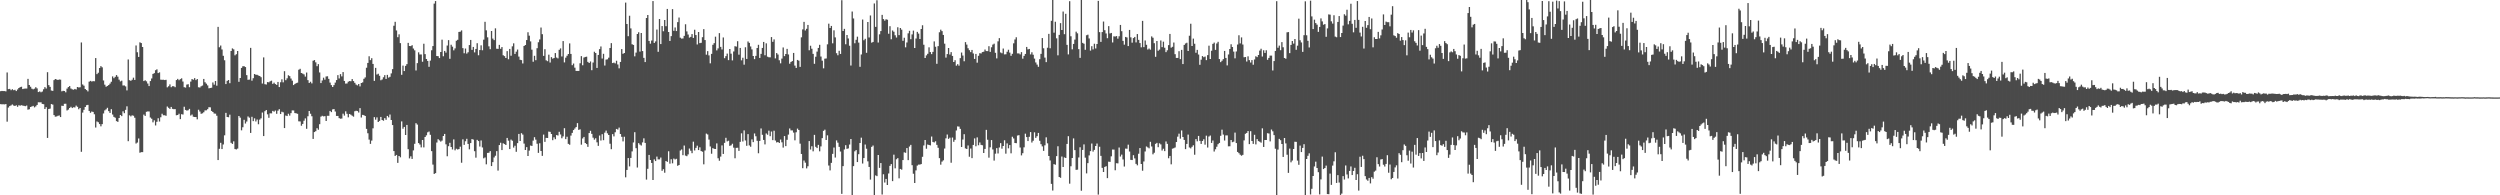 <?xml version="1.0" encoding="UTF-8"?>
<svg xmlns="http://www.w3.org/2000/svg" width="1920" height="150">
  <path d="M0 70.019h1v9.959H0zM1 69.857h1v10.275H1zM2 69.918h1v10.153H2zM3 69.943h1v10.226H3zM4 70.200h1v9.703H4zM5 55.654h1v37.796H5zM6 68.437h1v14.139H6zM7 68.226h1v13.256H7zM8 69.296h1v11.647H8zM9 68.489h1v11.765H9zM10 69.272h1v11.788H10zM11 68.966h1v12.430H11zM12 69.940h1v10.901H12zM13 68.717h1v13.293H13zM14 67.560h1v13.307H14zM15 66.935h1v14.241H15zM16 66.617h1v14.182H16zM17 68.420h1v12.661H17zM18 68.113h1v13.192H18zM19 67.991h1v13.562H19zM20 68.007h1v13.025H20zM21 60.594h1v23.636H21zM22 65.261h1v18.650H22zM23 66.630h1v15.525H23zM24 68.080h1v13.691H24zM25 68.603h1v12.719H25zM26 68.088h1v14.390H26zM27 66.986h1v14.728H27zM28 67.889h1v12.681H28zM29 70.698h1v7.849H29zM30 70.213h1v8.399H30zM31 70.864h1v7.734H31zM32 70.310h1v9.486H32zM33 68.537h1v11.495H33zM34 66.898h1v16.822H34zM35 67.971h1v14.349H35zM36 55.470h1v50.455H36zM37 65.394h1v18.293H37zM38 66.702h1v16.709H38zM39 69.529h1v10.418H39zM40 69.774h1v10.576H40zM41 61.549h1v26.814H41zM42 60.671h1v28.939H42zM43 61.042h1v28.398H43zM44 61.460h1v27.486H44zM45 61.021h1v27.675H45zM46 61.181h1v28.720H46zM47 70.119h1v11.097H47zM48 69.719h1v11.647H48zM49 69.864h1v9.832H49zM50 70.888h1v8.792H50zM51 68.046h1v16.790H51zM52 66.875h1v17.310H52zM53 66.100h1v16.841H53zM54 67.976h1v14.035H54zM55 68.614h1v14.383H55zM56 68.891h1v13.513H56zM57 68.279h1v14.252H57zM58 68.722h1v12.401H58zM59 66.830h1v15.207H59zM60 67.168h1v16.746H60zM61 66.998h1v15.955H61zM62 32.597h1v83.995H62zM63 64.863h1v21.614H63zM64 65.811h1v18.528H64zM65 68.348h1v13.819H65zM66 69.195h1v11.603H66zM67 70.177h1v10.340H67zM68 62.716h1v22.467H68zM69 62.129h1v24.506H69zM70 62.609h1v23.069H70zM71 62.285h1v23.687H71zM72 62.427h1v25.326H72zM73 44.593h1v53.373H73zM74 56.916h1v36.387H74zM75 55.841h1v38.035H75zM76 52.247h1v43.031H76zM77 50.807h1v46.193H77zM78 51.688h1v43.630H78zM79 61.792h1v25.346H79zM80 65.025h1v19.778H80zM81 66.615h1v17.345H81zM82 66.000h1v16.805H82zM83 65.319h1v20.006H83zM84 64.224h1v22.499H84zM85 62.747h1v21.124H85zM86 58.694h1v29.249H86zM87 60.052h1v29.715H87zM88 58.987h1v31.408H88zM89 57.644h1v35.375H89zM90 58.902h1v34.670H90zM91 61.171h1v29.444H91zM92 62.513h1v25.782H92zM93 61.959h1v27.220H93zM94 65.616h1v19.912H94zM95 65.629h1v21.310H95zM96 66.341h1v18.049H96zM97 69.440h1v12.208H97zM98 45.667h1v62.781H98zM99 61.617h1v26.938H99zM100 62.055h1v27.325H100zM101 61.238h1v27.359H101zM102 59.647h1v29.261H102zM103 61.376h1v29.064H103zM104 34.929h1v75.288H104zM105 40.144h1v69.345H105zM106 43.714h1v62.618H106zM107 32.491h1v84.796H107zM108 33.087h1v83.776H108zM109 36.109h1v80.742H109zM110 62.254h1v25.752H110zM111 61.666h1v27.349H111zM112 62.479h1v23.402H112zM113 64.137h1v21.392H113zM114 66.075h1v19.533H114zM115 62.245h1v28.012H115zM116 60.247h1v30.952H116zM117 56.770h1v37.207H117zM118 56.175h1v36.256H118zM119 53.889h1v42.481H119zM120 53.242h1v40.299H120zM121 56.109h1v34.702H121zM122 55.529h1v37.804H122zM123 61.201h1v28.853H123zM124 61.265h1v26.107H124zM125 61.236h1v27.269H125zM126 61.491h1v27.033H126zM127 61.309h1v27.627H127zM128 67.059h1v14.745H128zM129 66.236h1v16.557H129zM130 64.809h1v18.847H130zM131 66.973h1v15.170H131zM132 66.213h1v17.411H132zM133 66.237h1v17.630H133zM134 66.988h1v16.836H134zM135 61.502h1v26.999H135zM136 60.551h1v27.755H136zM137 61.571h1v25.774H137zM138 60.782h1v30.732H138zM139 60.135h1v27.574H139zM140 62.598h1v25.355H140zM141 66.962h1v15.026H141zM142 67.293h1v17.141H142zM143 64.956h1v19.969H143zM144 64.672h1v20.010H144zM145 66.966h1v16.629H145zM146 62.662h1v26.055H146zM147 60.727h1v27.214H147zM148 61.234h1v28.394H148zM149 60.001h1v29.856H149zM150 61.518h1v28.409H150zM151 60.694h1v30.977H151zM152 67.013h1v17.255H152zM153 67.226h1v18.452H153zM154 66.248h1v21.162H154zM155 65.669h1v21.381H155zM156 60.645h1v25.594H156zM157 63.155h1v21.645H157zM158 64.263h1v20.453H158zM159 65.588h1v18.273H159zM160 67.861h1v14.488H160zM161 67.588h1v14.830H161zM162 67.381h1v17.819H162zM163 63.331h1v22.700H163zM164 65.003h1v22.184H164zM165 62.215h1v25.057H165zM166 65.770h1v23.124H166zM167 20.616h1v102.307H167zM168 36.294h1v78.000H168zM169 34.955h1v74.722H169zM170 37.991h1v76.467H170zM171 42.849h1v68.109H171zM172 46.301h1v57.613H172zM173 64.556h1v22.145H173zM174 62.102h1v27.759H174zM175 61.436h1v28.600H175zM176 63.909h1v24.181H176zM177 39.183h1v70.512H177zM178 37.193h1v73.347H178zM179 37.878h1v70.676H179zM180 42.519h1v71.943H180zM181 41.648h1v73.166H181zM182 39.188h1v74.961H182zM183 62.818h1v26.261H183zM184 59.889h1v30.491H184zM185 52.192h1v47.904H185zM186 50.907h1v46.841H186zM187 50.828h1v41.182H187zM188 51.487h1v43.374H188zM189 57.687h1v35.674H189zM190 61.277h1v28.189H190zM191 61.122h1v29.240H191zM192 36.776h1v65.327H192zM193 61.939h1v27.747H193zM194 60.037h1v33.016H194zM195 56.824h1v34.032H195zM196 57.378h1v35.884H196zM197 57.439h1v34.366H197zM198 57.984h1v37.475H198zM199 58.374h1v33.502H199zM200 59.302h1v31.582H200zM201 64.161h1v22.249H201zM202 44.059h1v60.427H202zM203 64.688h1v20.691H203zM204 64.948h1v19.518H204zM205 63.035h1v24.778H205zM206 63.215h1v27.277H206zM207 62.431h1v24.627H207zM208 61.951h1v25.162H208zM209 64.400h1v20.759H209zM210 63.499h1v22.254H210zM211 64.547h1v20.345H211zM212 65.195h1v22.212H212zM213 62.946h1v22.050H213zM214 66.856h1v17.029H214zM215 63.169h1v24.409H215zM216 60.932h1v24.870H216zM217 63.243h1v23.013H217zM218 54.703h1v43.665H218zM219 61.582h1v27.154H219zM220 60.181h1v28.969H220zM221 57.788h1v29.566H221zM222 58.479h1v30.284H222zM223 60.306h1v26.579H223zM224 61.944h1v22.841H224zM225 65.321h1v19.509H225zM226 64.448h1v22.398H226zM227 63.821h1v23.215H227zM228 63.499h1v23.902H228zM229 53.577h1v39.601H229zM230 52.850h1v40.458H230zM231 56.077h1v40.472H231zM232 56.503h1v38.659H232zM233 57.154h1v35.589H233zM234 58.835h1v32.075H234zM235 55.699h1v43.209H235zM236 61.556h1v27.749H236zM237 63.711h1v21.559H237zM238 62.757h1v24.606H238zM239 64.065h1v25.243H239zM240 46.626h1v60.083H240zM241 46.128h1v55.322H241zM242 47.888h1v52.873H242zM243 50.829h1v47.640H243zM244 49.262h1v50.389H244zM245 55.628h1v39.736H245zM246 63.783h1v25.795H246zM247 61.808h1v27.148H247zM248 59.672h1v29.721H248zM249 61.164h1v28.002H249zM250 58.703h1v34.218H250zM251 58.577h1v30.348H251zM252 60.572h1v28.348H252zM253 63.414h1v21.804H253zM254 65.368h1v20.769H254zM255 66.809h1v17.210H255zM256 65.381h1v18.390H256zM257 63.446h1v22.217H257zM258 61.485h1v27.532H258zM259 57.699h1v31.332H259zM260 60.266h1v30.471H260zM261 56.919h1v34.273H261zM262 58.657h1v32.391H262zM263 55.335h1v31.962H263zM264 62.173h1v26.590H264zM265 64.226h1v21.285H265zM266 64.098h1v23.311H266zM267 62.746h1v27.356H267zM268 62.242h1v25.307H268zM269 62.388h1v25.753H269zM270 60.739h1v28.128H270zM271 62.234h1v27.366H271zM272 63.567h1v21.908H272zM273 64.994h1v20.061H273zM274 65.586h1v19.734H274zM275 64.493h1v21.925H275zM276 66.379h1v16.671H276zM277 63.756h1v26.489H277zM278 63.288h1v24.933H278zM279 60.530h1v27.957H279zM280 59.456h1v29.634H280zM281 52.023h1v46.967H281zM282 48.313h1v54.029H282zM283 43.235h1v63.953H283zM284 46.166h1v64.319H284zM285 44.707h1v63.252H285zM286 49.104h1v49.459H286zM287 62.087h1v27.887H287zM288 52.118h1v39.765H288zM289 57.233h1v32.931H289zM290 56.648h1v37.027H290zM291 58.197h1v34.650H291zM292 61.651h1v28.171H292zM293 61.025h1v31.152H293zM294 59.325h1v33.380H294zM295 57.710h1v33.029H295zM296 60.637h1v31.364H296zM297 57.478h1v31.537H297zM298 59.578h1v30.571H298zM299 58.958h1v28.981H299zM300 56.362h1v35.774H300zM301 53.108h1v42.943H301zM302 19.784h1v96.241H302zM303 16.743h1v102.991H303zM304 23.373h1v95.613H304zM305 28.577h1v96.515H305zM306 26.349h1v93.437H306zM307 33.118h1v87.724H307zM308 57.450h1v35.797H308zM309 50.388h1v48.476H309zM310 54.602h1v42.882H310zM311 50.576h1v53.093H311zM312 49.273h1v46.663H312zM313 32.908h1v81.697H313zM314 35.306h1v86.348H314zM315 35.405h1v84.642H315zM316 34.696h1v87.390H316zM317 37.292h1v78.233H317zM318 38.643h1v71.806H318zM319 54.106h1v40.500H319zM320 48.489h1v47.191H320zM321 40.167h1v69.728H321zM322 41.847h1v69.159H322zM323 41.852h1v71.362H323zM324 47.408h1v60.111H324zM325 33.592h1v79.598H325zM326 41.553h1v63.657H326zM327 45.335h1v58.591H327zM328 46.775h1v54.876H328zM329 51.288h1v49.750H329zM330 46.541h1v56.978H330zM331 38.618h1v77.475H331zM332 35.397h1v91.024H332zM333 2.757h1v130.814H333zM334 0.823h1v132.151H334zM335 43.019h1v66.452H335zM336 43.169h1v63.734H336zM337 44.591h1v63.235H337zM338 39.954h1v68.775H338zM339 30.444h1v77.526H339zM340 43.201h1v61.268H340zM341 39.094h1v63.781H341zM342 40.410h1v70.428H342zM343 34.996h1v85.003H343zM344 30.841h1v81.443H344zM345 45.162h1v64.486H345zM346 34.332h1v78.568H346zM347 35.829h1v78.965H347zM348 38.648h1v68.418H348zM349 37.157h1v78.321H349zM350 31.274h1v82.929H350zM351 30.554h1v84.262H351zM352 24.524h1v89.934H352zM353 24.322h1v88.341H353zM354 23.327h1v101.636H354zM355 36.950h1v70.043H355zM356 40.904h1v70.373H356zM357 37.259h1v71.210H357zM358 41.157h1v65.441H358zM359 40.153h1v70.369H359zM360 34.596h1v80.095H360zM361 30.686h1v79.187H361zM362 38.316h1v68.478H362zM363 36.052h1v71.173H363zM364 40.248h1v75.898H364zM365 37.597h1v83.503H365zM366 33.201h1v74.199H366zM367 42.434h1v65.917H367zM368 38.455h1v74.103H368zM369 34.804h1v73.055H369zM370 38.623h1v74.628H370zM371 30.465h1v91.111H371zM372 16.721h1v104.218H372zM373 23.287h1v102.936H373zM374 28.656h1v88.783H374zM375 35.564h1v81.712H375zM376 37.767h1v78.299H376zM377 23.804h1v103.731H377zM378 29.632h1v94.893H378zM379 30.814h1v90.129H379zM380 21.778h1v97.825H380zM381 37.435h1v78.640H381zM382 37.529h1v93.496H382zM383 34.435h1v76.957H383zM384 37.463h1v72.151H384zM385 36.133h1v79.118H385zM386 42.425h1v67.661H386zM387 43.125h1v67.543H387zM388 44.569h1v66.784H388zM389 39.291h1v66.620H389zM390 45.508h1v62.525H390zM391 37.597h1v76.886H391zM392 42.804h1v64.386H392zM393 35.561h1v72.544H393zM394 33.290h1v80.077H394zM395 41.439h1v70.460H395zM396 39.703h1v76.856H396zM397 38.015h1v71.931H397zM398 43.475h1v59.375H398zM399 45.932h1v62.360H399zM400 46.187h1v56.107H400zM401 48.729h1v54.646H401zM402 35.318h1v74.947H402zM403 34.551h1v80.627H403zM404 30.775h1v82.247H404zM405 24.764h1v95.045H405zM406 27.409h1v88.255H406zM407 31.799h1v79.945H407zM408 38.127h1v73.957H408zM409 47.434h1v60.572H409zM410 42.841h1v62.542H410zM411 46.244h1v61.002H411zM412 37.004h1v73.382H412zM413 32.438h1v84.975H413zM414 30.323h1v79.703H414zM415 21.127h1v94.818H415zM416 26.278h1v93.428H416zM417 42.881h1v60.473H417zM418 37.767h1v71.179H418zM419 46.352h1v59.541H419zM420 47.026h1v58.975H420zM421 41.972h1v59.110H421zM422 48.014h1v53.278H422zM423 43.864h1v59.058H423zM424 45.040h1v62.612H424zM425 44.566h1v60.889H425zM426 40.748h1v66.132H426zM427 44.172h1v59.570H427zM428 44.826h1v59.281H428zM429 38.241h1v62.998H429zM430 37.192h1v66.097H430zM431 43.377h1v62.791H431zM432 31.553h1v73.208H432zM433 47.939h1v50.538H433zM434 44.290h1v62.540H434zM435 42.782h1v62.254H435zM436 41.491h1v68.995H436zM437 33.344h1v77.788H437zM438 41.425h1v62.697H438zM439 50.063h1v51.957H439zM440 48.801h1v51.095H440zM441 51.974h1v46.747H441zM442 54.453h1v43.153H442zM443 54.467h1v40.113H443zM444 54.488h1v45.274H444zM445 48.578h1v50.745H445zM446 43.111h1v67.987H446zM447 50.107h1v56.220H447zM448 44.183h1v61.001H448zM449 43.736h1v66.069H449zM450 43.540h1v67.080H450zM451 47.521h1v65.277H451zM452 48.405h1v53.806H452zM453 47.214h1v53.242H453zM454 53.915h1v48.878H454zM455 48.024h1v57.725H455zM456 39.751h1v67.512H456zM457 40.698h1v65.477H457zM458 52.189h1v57.122H458zM459 42.196h1v69.822H459zM460 37.734h1v66.363H460zM461 35.679h1v72.229H461zM462 44.957h1v58.089H462zM463 41.329h1v66.341H463zM464 50.334h1v51.565H464zM465 45.752h1v54.561H465zM466 45.578h1v56.807H466zM467 44.277h1v59.402H467zM468 36.871h1v73.494H468zM469 33.146h1v81.433H469zM470 48.444h1v54.556H470zM471 48.075h1v56.657H471zM472 48.675h1v52.919H472zM473 46.622h1v52.391H473zM474 49.505h1v50.023H474zM475 52.455h1v45.520H475zM476 47.553h1v55.364H476zM477 37.660h1v67.384H477zM478 41.335h1v67.274H478zM479 40.720h1v64.279H479zM480 1.996h1v134.192H480zM481 18.454h1v112.062H481zM482 27.826h1v93.582H482zM483 12.068h1v115.703H483zM484 21.801h1v99.487H484zM485 34.010h1v82.258H485zM486 34.503h1v74.906H486zM487 43.249h1v58.257H487zM488 40.376h1v73.431H488zM489 26.113h1v102.568H489zM490 24.785h1v85.124H490zM491 39.616h1v71.462H491zM492 25.330h1v86.431H492zM493 39.195h1v70.191H493zM494 44.441h1v61.816H494zM495 47.652h1v62.117H495zM496 13.807h1v124.107H496zM497 11.495h1v118.139H497zM498 31.449h1v87.515H498zM499 33.561h1v89.298H499zM500 31.151h1v93.968H500zM501 0.803h1v137.450H501zM502 32.952h1v89.460H502zM503 31.800h1v91.910H503zM504 22.702h1v97.591H504zM505 39.765h1v82.628H505zM506 14.594h1v107.803H506zM507 33.853h1v87.155H507zM508 20.014h1v111.154H508zM509 24.037h1v105.904H509zM510 15.355h1v117.287H510zM511 20.115h1v103.531H511zM512 6.866h1v117.433H512zM513 24.557h1v91.613H513zM514 31.422h1v94.256H514zM515 27.732h1v94.564H515zM516 6.998h1v118.441H516zM517 23.640h1v98.132H517zM518 21.069h1v101.405H518zM519 23.868h1v98.107H519zM520 16.980h1v110.372H520zM521 13.443h1v113.263H521zM522 28.946h1v86.668H522zM523 29.628h1v85.159H523zM524 29.560h1v89.648H524zM525 27.562h1v84.187H525zM526 18.617h1v100.892H526zM527 24.102h1v95.837H527zM528 26.513h1v92.076H528zM529 28.891h1v85.162H529zM530 28.329h1v87.454H530zM531 26.165h1v91.500H531zM532 29.128h1v79.680H532zM533 22.821h1v92.738H533zM534 26.946h1v86.624H534zM535 34.124h1v77.731H535zM536 24.573h1v90.656H536zM537 33.138h1v80.008H537zM538 32.872h1v83.143H538zM539 28.585h1v87.947H539zM540 22.351h1v103.856H540zM541 30.772h1v84.792H541zM542 42.002h1v60.580H542zM543 39.259h1v64.017H543zM544 42.534h1v64.699H544zM545 48.651h1v63.816H545zM546 41.390h1v76.700H546zM547 34.406h1v79.348H547zM548 33.150h1v81.200H548zM549 28.140h1v86.292H549zM550 38.701h1v71.409H550zM551 37.187h1v84.381H551zM552 25.462h1v97.997H552zM553 36.006h1v84.241H553zM554 37.978h1v73.714H554zM555 28.749h1v89.447H555zM556 44.686h1v65.030H556zM557 43.091h1v62.729H557zM558 41.171h1v67.401H558zM559 46.203h1v61.868H559zM560 37.631h1v74.378H560zM561 41.217h1v70.376H561zM562 46.391h1v64.011H562zM563 39.520h1v73.885H563zM564 35.466h1v86.074H564zM565 35.787h1v77.753H565zM566 31.623h1v81.843H566zM567 41.994h1v73.863H567zM568 36.792h1v72.187H568zM569 46.349h1v56.058H569zM570 44.356h1v64.283H570zM571 49.651h1v50.520H571zM572 36.286h1v71.603H572zM573 45.269h1v66.716H573zM574 31.848h1v71.142H574zM575 32.905h1v78.780H575zM576 35.670h1v77.046H576zM577 37.944h1v69.094H577zM578 43.028h1v66.130H578zM579 45.396h1v57.082H579zM580 42.929h1v61.735H580zM581 36.876h1v71.247H581zM582 34.415h1v83.279H582zM583 44.514h1v63.723H583zM584 41.381h1v57.264H584zM585 36.835h1v66.687H585zM586 32.226h1v75.252H586zM587 42.445h1v68.472H587zM588 33.287h1v69.238H588zM589 43.520h1v59.943H589zM590 43.969h1v56.396H590zM591 44.019h1v60.605H591zM592 28.465h1v72.529H592zM593 32.096h1v75.526H593zM594 30.275h1v70.103H594zM595 44.845h1v63.059H595zM596 40.736h1v68.657H596zM597 41.908h1v67.126H597zM598 46.260h1v63.553H598zM599 48.651h1v58.486H599zM600 45.000h1v64.324H600zM601 36.455h1v76.877H601zM602 43.098h1v61.386H602zM603 41.476h1v70.749H603zM604 37.516h1v69.863H604zM605 41.813h1v61.550H605zM606 48.970h1v49.668H606zM607 47.587h1v52.543H607zM608 46.875h1v53.257H608zM609 40.633h1v61.225H609zM610 50.399h1v57.386H610zM611 52.181h1v49.386H611zM612 46.012h1v52.734H612zM613 46.614h1v53.249H613zM614 51.339h1v59.015H614zM615 28.681h1v89.566H615zM616 22.558h1v106.644H616zM617 16.789h1v106.481H617zM618 23.386h1v101.543H618zM619 22.102h1v107.226H619zM620 19.147h1v108.565H620zM621 38.623h1v69.714H621zM622 35.141h1v79.689H622zM623 37.417h1v74.894H623zM624 41.381h1v74.864H624zM625 49.017h1v54.540H625zM626 43.564h1v69.202H626zM627 39.634h1v74.103H627zM628 36.824h1v74.436H628zM629 34.388h1v81.855H629zM630 43.414h1v69.039H630zM631 46.608h1v59.473H631zM632 52.498h1v48.005H632zM633 45.048h1v54.515H633zM634 44.910h1v62.621H634zM635 34.048h1v69.882H635zM636 18.181h1v108.966H636zM637 21.482h1v109.398H637zM638 19.912h1v105.151H638zM639 33.277h1v84.878H639zM640 23.293h1v90.039H640zM641 28.699h1v92.282H641zM642 40.870h1v66.978H642zM643 42.467h1v67.107H643zM644 39.003h1v73.772H644zM645 41.443h1v74.917H645zM646 0.152h1v148.724H646zM647 23.808h1v103.767H647zM648 22.172h1v92.601H648zM649 34.014h1v77.492H649zM650 26.883h1v87.440H650zM651 29.566h1v84.398H651zM652 35.140h1v75.842H652zM653 50.336h1v56.419H653zM654 8.861h1v141.139H654zM655 14.191h1v113.383H655zM656 33.215h1v82.994H656zM657 30.559h1v84.691H657zM658 28.179h1v96.293H658zM659 32.716h1v85.690H659zM660 51.320h1v58.503H660zM661 41.831h1v63.901H661zM662 15.028h1v110.576H662zM663 30.909h1v90.506H663zM664 29.776h1v81.211H664zM665 40.573h1v73.661H665zM666 16.888h1v107.022H666zM667 28.792h1v99.436H667zM668 11.867h1v126.056H668zM669 32.750h1v80.020H669zM670 32.216h1v79.531H670zM671 2.653h1v147.347H671zM672 20.657h1v114.067H672zM673 0.196h1v135.079H673zM674 32.651h1v86.376H674zM675 26.343h1v102.592H675zM676 23.870h1v101.383H676zM677 11.432h1v137.960H677zM678 14.629h1v119.202H678zM679 15.864h1v124.306H679zM680 14.786h1v122.654H680zM681 15.152h1v126.937H681zM682 25.898h1v107.329H682zM683 20.096h1v107.270H683zM684 30.158h1v95.862H684zM685 23.406h1v115.716H685zM686 24.369h1v94.394H686zM687 27.104h1v102.166H687zM688 28.844h1v93.480H688zM689 20.962h1v100.499H689zM690 27.005h1v109.948H690zM691 21.527h1v108.224H691zM692 22.770h1v107.539H692zM693 31.333h1v91.615H693zM694 28.988h1v87.985H694zM695 36.366h1v80.990H695zM696 32.624h1v81.114H696zM697 25.586h1v97.402H697zM698 23.669h1v88.889H698zM699 30.082h1v81.168H699zM700 26.409h1v100.450H700zM701 23.511h1v109.925H701zM702 36.887h1v103.662H702zM703 29.618h1v101.248H703zM704 24.483h1v102.674H704zM705 25.824h1v100.585H705zM706 29.971h1v96.458H706zM707 22.286h1v103.718H707zM708 19.411h1v100.988H708zM709 34.351h1v77.359H709zM710 44.530h1v62.986H710zM711 42.527h1v71.717H711zM712 41.305h1v69.679H712zM713 36.358h1v74.988H713zM714 39.997h1v71.667H714zM715 41.553h1v63.307H715zM716 39.835h1v69.187H716zM717 31.802h1v77.593H717zM718 35.910h1v72.574H718zM719 48.988h1v62.277H719zM720 35.418h1v78.108H720zM721 24.805h1v96.627H721zM722 22.766h1v103.681H722zM723 23.891h1v100.240H723zM724 26.845h1v96.288H724zM725 33.518h1v80.553H725zM726 44.257h1v61.959H726zM727 41.506h1v61.820H727zM728 36.844h1v69.829H728zM729 41.901h1v63.834H729zM730 40.020h1v84.952H730zM731 42.956h1v62.663H731zM732 47.637h1v61.244H732zM733 46.214h1v61.151H733zM734 50.424h1v49.763H734zM735 49.286h1v47.769H735zM736 50.409h1v46.816H736zM737 44.668h1v54.279H737zM738 40.340h1v72.547H738zM739 42.672h1v64.486H739zM740 47.065h1v55.976H740zM741 32.373h1v81.592H741zM742 34.229h1v80.226H742zM743 37.051h1v74.668H743zM744 38.573h1v81.823H744zM745 40.023h1v74.074H745zM746 38.338h1v83.119H746zM747 41.047h1v70.256H747zM748 45.244h1v61.030H748zM749 41.418h1v70.907H749zM750 48.118h1v57.391H750zM751 42.830h1v68.743H751zM752 40.874h1v68.524H752zM753 41.052h1v70.201H753zM754 39.989h1v71.570H754zM755 39.757h1v77.741H755zM756 38.051h1v76.348H756zM757 39.214h1v60.509H757zM758 39.263h1v68.038H758zM759 35.465h1v85.621H759zM760 39.809h1v73.361H760zM761 36.289h1v71.300H761zM762 34.263h1v80.543H762zM763 33.524h1v89.828H763zM764 40.555h1v77.441H764zM765 44.854h1v68.914H765zM766 31.762h1v86.089H766zM767 29.293h1v83.975H767zM768 40.286h1v69.619H768zM769 40.911h1v73.259H769zM770 37.268h1v74.857H770zM771 41.768h1v65.970H771zM772 41.656h1v76.373H772zM773 39.707h1v70.424H773zM774 38.197h1v75.717H774zM775 40.393h1v71.024H775zM776 42.835h1v74.901H776zM777 41.339h1v63.696H777zM778 33.256h1v73.098H778zM779 30.317h1v79.484H779zM780 28.616h1v81.343H780zM781 41.006h1v63.103H781zM782 41.005h1v62.803H782zM783 41.790h1v71.537H783zM784 40.019h1v79.327H784zM785 45.065h1v72.592H785zM786 42.930h1v70.207H786zM787 41.399h1v61.242H787zM788 36.030h1v69.223H788zM789 37.921h1v70.431H789zM790 37.580h1v67.464H790zM791 41.761h1v59.684H791zM792 40.161h1v69.308H792zM793 42.060h1v66.048H793zM794 45.029h1v56.584H794zM795 47.971h1v57.904H795zM796 49.615h1v54.995H796zM797 51.296h1v50.784H797zM798 45.472h1v62.648H798zM799 41.379h1v69.366H799zM800 29.213h1v83.243H800zM801 37.086h1v78.768H801zM802 44.229h1v67.397H802zM803 47.741h1v57.709H803zM804 36.648h1v73.423H804zM805 26.025h1v93.787H805zM806 37.066h1v86.165H806zM807 15.967h1v125.239H807zM808 0.000h1v146.311H808zM809 25.088h1v100.946H809zM810 16.674h1v109.843H810zM811 29.417h1v90.514H811zM812 42.479h1v69.837H812zM813 26.765h1v109.150H813zM814 17.782h1v118.759H814zM815 23.039h1v97.182H815zM816 8.847h1v119.389H816zM817 26.243h1v94.618H817zM818 10.594h1v110.771H818zM819 34.437h1v76.088H819zM820 41.797h1v62.810H820zM821 0.900h1v140.133H821zM822 27.861h1v99.823H822zM823 37.884h1v83.455H823zM824 33.734h1v72.560H824zM825 30.425h1v84.855H825zM826 24.338h1v106.114H826zM827 25.615h1v104.699H827zM828 37.719h1v83.215H828zM829 44.460h1v68.659H829zM830 0.000h1v146.467H830zM831 32.947h1v82.194H831zM832 33.592h1v77.332H832zM833 38.259h1v82.847H833zM834 27.098h1v106.086H834zM835 26.606h1v98.686H835zM836 29.549h1v89.803H836zM837 38.861h1v77.231H837zM838 35.457h1v74.773H838zM839 37.957h1v78.482H839zM840 33.593h1v81.529H840zM841 37.245h1v74.875H841zM842 33.780h1v76.447H842zM843 0.682h1v148.785H843zM844 24.675h1v88.037H844zM845 32.135h1v87.592H845zM846 24.629h1v104.297H846zM847 16.555h1v115.551H847zM848 23.183h1v105.019H848zM849 25.679h1v101.941H849zM850 29.361h1v107.449H850zM851 20.051h1v104.112H851zM852 25.676h1v98.650H852zM853 25.279h1v94.761H853zM854 32.614h1v82.240H854zM855 27.896h1v86.979H855zM856 28.043h1v102.715H856zM857 27.695h1v97.646H857zM858 29.719h1v95.777H858zM859 27.850h1v85.455H859zM860 19.156h1v101.086H860zM861 23.946h1v94.788H861zM862 31.406h1v91.044H862zM863 34.325h1v93.549H863zM864 28.366h1v85.779H864zM865 28.762h1v85.468H865zM866 35.359h1v75.763H866zM867 22.969h1v93.432H867zM868 28.688h1v94.096H868zM869 32.788h1v90.127H869zM870 29.260h1v89.946H870zM871 28.355h1v93.319H871zM872 32.586h1v93.250H872zM873 26.158h1v100.813H873zM874 30.618h1v87.442H874zM875 33.097h1v80.640H875zM876 36.355h1v89.592H876zM877 16.025h1v115.078H877zM878 36.182h1v87.815H878zM879 31.078h1v85.246H879zM880 34.386h1v78.122H880zM881 38.053h1v75.148H881zM882 37.271h1v76.640H882zM883 38.123h1v70.769H883zM884 27.965h1v84.519H884zM885 29.004h1v89.504H885zM886 33.170h1v84.106H886zM887 43.609h1v66.887H887zM888 31.474h1v78.238H888zM889 38.985h1v74.070H889zM890 38.078h1v71.988H890zM891 31.098h1v79.818H891zM892 36.200h1v79.383H892zM893 32.009h1v82.201H893zM894 36.664h1v79.428H894zM895 40.045h1v68.578H895zM896 38.589h1v71.903H896zM897 34.649h1v86.912H897zM898 26.080h1v93.666H898zM899 36.629h1v89.568H899zM900 35.966h1v78.200H900zM901 32.688h1v81.151H901zM902 41.615h1v71.642H902zM903 44.518h1v64.564H903zM904 44.491h1v60.491H904zM905 39.313h1v63.324H905zM906 45.425h1v61.079H906zM907 38.314h1v61.908H907zM908 49.189h1v56.049H908zM909 34.491h1v72.998H909zM910 33.388h1v81.139H910zM911 32.835h1v77.715H911zM912 39.184h1v64.167H912zM913 27.444h1v85.814H913zM914 18.241h1v95.706H914zM915 35.344h1v77.412H915zM916 29.644h1v81.908H916zM917 33.610h1v85.223H917zM918 40.484h1v66.369H918zM919 38.275h1v70.253H919zM920 41.884h1v62.521H920zM921 49.778h1v58.393H921zM922 45.810h1v64.718H922zM923 43.061h1v65.210H923zM924 43.920h1v63.058H924zM925 43.418h1v67.674H925zM926 46.182h1v57.991H926zM927 42.351h1v70.957H927zM928 35.085h1v69.795H928zM929 45.315h1v58.796H929zM930 38.970h1v70.799H930zM931 33.666h1v74.242H931zM932 32.714h1v83.670H932zM933 38.296h1v76.323H933zM934 33.396h1v79.280H934zM935 32.124h1v78.625H935zM936 45.353h1v64.430H936zM937 47.731h1v56.562H937zM938 46.653h1v52.941H938zM939 45.432h1v57.949H939zM940 39.096h1v68.814H940zM941 44.497h1v59.487H941zM942 50.225h1v53.774H942zM943 41.817h1v70.580H943zM944 37.641h1v74.691H944zM945 33.984h1v73.524H945zM946 36.080h1v73.119H946zM947 39.633h1v69.168H947zM948 44.778h1v57.066H948zM949 39.523h1v70.342H949zM950 34.188h1v82.516H950zM951 27.109h1v90.566H951zM952 33.354h1v85.482H952zM953 28.723h1v90.894H953zM954 34.178h1v84.762H954zM955 43.987h1v63.857H955zM956 43.799h1v58.974H956zM957 47.242h1v54.838H957zM958 43.255h1v57.382H958zM959 46.187h1v64.517H959zM960 48.026h1v52.727H960zM961 46.123h1v62.174H961zM962 49.736h1v60.765H962zM963 45.661h1v57.889H963zM964 43.187h1v67.715H964zM965 43.856h1v62.994H965zM966 42.221h1v66.144H966zM967 38.873h1v69.982H967zM968 37.408h1v72.143H968zM969 43.415h1v55.165H969zM970 38.579h1v74.291H970zM971 40.653h1v66.851H971zM972 38.581h1v68.946H972zM973 45.936h1v56.361H973zM974 44.507h1v58.027H974zM975 42.690h1v65.915H975zM976 42.695h1v56.786H976zM977 54.122h1v46.734H977zM978 46.920h1v56.854H978zM979 39.103h1v75.120H979zM980 0.938h1v149.062H980zM981 36.679h1v78.207H981zM982 35.027h1v71.625H982zM983 38.542h1v69.137H983zM984 32.367h1v78.210H984zM985 36.281h1v84.242H985zM986 44.520h1v61.442H986zM987 45.088h1v65.022H987zM988 24.817h1v94.023H988zM989 24.647h1v108.119H989zM990 40.784h1v73.334H990zM991 34.507h1v90.176H991zM992 31.485h1v91.797H992zM993 33.483h1v80.926H993zM994 29.953h1v78.907H994zM995 38.262h1v70.669H995zM996 35.069h1v88.257H996zM997 14.341h1v112.233H997zM998 30.902h1v80.906H998zM999 32.603h1v84.202H999zM1000 39.832h1v73.795H1000zM1001 27.033h1v83.725H1001zM1002 1.026h1v148.974H1002zM1003 27.083h1v95.043H1003zM1004 31.352h1v88.315H1004zM1005 36.466h1v81.280H1005zM1006 0.531h1v148.797H1006zM1007 12.601h1v132.389H1007zM1008 22.334h1v112.836H1008zM1009 15.097h1v112.742H1009zM1010 17.730h1v106.446H1010zM1011 18.947h1v110.066H1011zM1012 24.495h1v107.757H1012zM1013 20.673h1v128.638H1013zM1014 14.115h1v123.663H1014zM1015 16.432h1v103.815H1015zM1016 19.007h1v110.846H1016zM1017 18.469h1v110.579H1017zM1018 28.276h1v98.918H1018zM1019 21.808h1v127.216H1019zM1020 11.036h1v138.123H1020zM1021 11.247h1v122.090H1021zM1022 16.389h1v125.601H1022zM1023 18.135h1v109.057H1023zM1024 11.716h1v112.199H1024zM1025 28.098h1v88.864H1025zM1026 28.635h1v111.837H1026zM1027 16.834h1v117.653H1027zM1028 12.342h1v127.825H1028zM1029 28.478h1v121.254H1029zM1030 25.342h1v123.367H1030zM1031 19.654h1v115.597H1031zM1032 10.957h1v126.925H1032zM1033 12.015h1v115.078H1033zM1034 7.501h1v126.484H1034zM1035 18.689h1v118.346H1035zM1036 16.002h1v115.253H1036zM1037 2.876h1v124.989H1037zM1038 18.262h1v116.214H1038zM1039 24.806h1v106.507H1039zM1040 15.288h1v113.581H1040zM1041 21.341h1v116.923H1041zM1042 0.821h1v132.958H1042zM1043 15.268h1v131.116H1043zM1044 25.026h1v95.339H1044zM1045 27.986h1v100.240H1045zM1046 20.599h1v99.025H1046zM1047 37.274h1v84.961H1047zM1048 16.117h1v119.149H1048zM1049 21.356h1v116.469H1049zM1050 19.316h1v119.466H1050zM1051 13.006h1v123.651H1051zM1052 22.405h1v118.439H1052zM1053 14.185h1v121.879H1053zM1054 36.333h1v100.941H1054zM1055 28.597h1v103.245H1055zM1056 29.953h1v101.061H1056zM1057 29.943h1v90.842H1057zM1058 24.494h1v101.581H1058zM1059 29.480h1v98.419H1059zM1060 27.143h1v95.351H1060zM1061 22.639h1v99.508H1061zM1062 11.051h1v115.464H1062zM1063 19.209h1v108.689H1063zM1064 16.572h1v109.312H1064zM1065 17.068h1v102.103H1065zM1066 17.064h1v115.609H1066zM1067 20.225h1v106.139H1067zM1068 11.252h1v126.445H1068zM1069 4.768h1v131.940H1069zM1070 27.147h1v104.886H1070zM1071 27.692h1v100.888H1071zM1072 28.958h1v98.027H1072zM1073 25.467h1v111.632H1073zM1074 26.097h1v91.546H1074zM1075 31.227h1v87.660H1075zM1076 28.450h1v96.121H1076zM1077 30.762h1v84.594H1077zM1078 34.639h1v76.305H1078zM1079 30.981h1v81.039H1079zM1080 42.515h1v76.727H1080zM1081 25.037h1v98.416H1081zM1082 28.628h1v87.035H1082zM1083 23.009h1v102.566H1083zM1084 24.977h1v91.489H1084zM1085 23.292h1v105.386H1085zM1086 31.714h1v79.569H1086zM1087 32.897h1v85.867H1087zM1088 34.913h1v71.102H1088zM1089 23.128h1v96.610H1089zM1090 38.923h1v78.694H1090zM1091 27.320h1v94.343H1091zM1092 34.680h1v82.817H1092zM1093 25.679h1v97.920H1093zM1094 22.141h1v91.114H1094zM1095 36.011h1v80.743H1095zM1096 37.727h1v70.181H1096zM1097 45.623h1v55.434H1097zM1098 42.017h1v63.111H1098zM1099 43.998h1v57.997H1099zM1100 45.023h1v67.976H1100zM1101 48.804h1v51.367H1101zM1102 37.057h1v71.263H1102zM1103 35.134h1v84.077H1103zM1104 36.657h1v80.511H1104zM1105 33.867h1v73.980H1105zM1106 35.150h1v76.295H1106zM1107 40.682h1v71.219H1107zM1108 45.235h1v65.499H1108zM1109 31.569h1v81.221H1109zM1110 33.072h1v75.084H1110zM1111 33.939h1v81.312H1111zM1112 46.965h1v74.261H1112zM1113 40.265h1v78.458H1113zM1114 39.480h1v71.801H1114zM1115 40.145h1v65.439H1115zM1116 37.557h1v73.867H1116zM1117 39.334h1v75.868H1117zM1118 41.847h1v69.826H1118zM1119 45.131h1v59.492H1119zM1120 42.301h1v65.422H1120zM1121 42.849h1v63.551H1121zM1122 54.849h1v45.966H1122zM1123 44.768h1v56.912H1123zM1124 34.220h1v67.569H1124zM1125 44.991h1v58.918H1125zM1126 44.788h1v56.871H1126zM1127 10.038h1v123.271H1127zM1128 5.396h1v121.135H1128zM1129 12.907h1v120.411H1129zM1130 21.011h1v113.366H1130zM1131 18.921h1v120.992H1131zM1132 18.376h1v92.874H1132zM1133 41.821h1v71.771H1133zM1134 39.036h1v83.068H1134zM1135 42.520h1v63.256H1135zM1136 44.363h1v61.777H1136zM1137 37.543h1v69.359H1137zM1138 54.080h1v45.619H1138zM1139 48.268h1v53.728H1139zM1140 47.904h1v52.228H1140zM1141 51.839h1v51.248H1141zM1142 54.953h1v43.540H1142zM1143 51.257h1v44.869H1143zM1144 39.413h1v61.534H1144zM1145 33.290h1v75.862H1145zM1146 41.862h1v64.969H1146zM1147 31.794h1v77.729H1147zM1148 31.902h1v83.951H1148zM1149 33.641h1v74.855H1149zM1150 44.854h1v63.264H1150zM1151 36.853h1v75.889H1151zM1152 39.498h1v64.380H1152zM1153 35.408h1v71.528H1153zM1154 29.448h1v83.107H1154zM1155 40.563h1v69.923H1155zM1156 40.467h1v63.045H1156zM1157 38.533h1v59.944H1157zM1158 44.387h1v63.419H1158zM1159 53.892h1v47.394H1159zM1160 50.463h1v54.375H1160zM1161 48.131h1v54.621H1161zM1162 43.543h1v59.916H1162zM1163 45.527h1v62.808H1163zM1164 48.385h1v58.566H1164zM1165 46.393h1v63.944H1165zM1166 38.813h1v77.461H1166zM1167 38.494h1v84.501H1167zM1168 0.000h1v141.933H1168zM1169 25.359h1v98.905H1169zM1170 29.399h1v83.303H1170zM1171 30.165h1v88.251H1171zM1172 0.000h1v128.730H1172zM1173 1.672h1v144.077H1173zM1174 7.210h1v121.469H1174zM1175 25.430h1v97.818H1175zM1176 13.794h1v135.338H1176zM1177 20.198h1v106.797H1177zM1178 31.088h1v91.002H1178zM1179 24.569h1v108.963H1179zM1180 26.033h1v91.499H1180zM1181 32.686h1v102.209H1181zM1182 32.853h1v82.655H1182zM1183 20.691h1v107.618H1183zM1184 0.781h1v134.656H1184zM1185 15.423h1v118.195H1185zM1186 26.993h1v101.955H1186zM1187 18.797h1v111.742H1187zM1188 12.572h1v115.230H1188zM1189 0.901h1v142.454H1189zM1190 9.007h1v121.853H1190zM1191 29.824h1v97.155H1191zM1192 1.293h1v147.254H1192zM1193 20.642h1v114.544H1193zM1194 18.426h1v94.802H1194zM1195 0.437h1v132.074H1195zM1196 6.489h1v132.734H1196zM1197 0.869h1v146.874H1197zM1198 8.532h1v140.166H1198zM1199 22.939h1v103.329H1199zM1200 15.025h1v117.096H1200zM1201 1.073h1v131.075H1201zM1202 11.251h1v118.306H1202zM1203 8.377h1v124.933H1203zM1204 29.176h1v107.912H1204zM1205 18.825h1v127.561H1205zM1206 27.669h1v102.866H1206zM1207 21.363h1v98.384H1207zM1208 15.581h1v104.612H1208zM1209 30.484h1v84.613H1209zM1210 14.742h1v129.513H1210zM1211 14.203h1v133.736H1211zM1212 28.128h1v93.200H1212zM1213 19.827h1v128.698H1213zM1214 17.025h1v131.864H1214zM1215 1.311h1v137.852H1215zM1216 14.086h1v116.151H1216zM1217 19.790h1v111.713H1217zM1218 12.345h1v109.194H1218zM1219 29.842h1v85.533H1219zM1220 38.482h1v79.559H1220zM1221 0.000h1v132.391H1221zM1222 9.230h1v116.796H1222zM1223 19.153h1v130.317H1223zM1224 21.864h1v113.943H1224zM1225 19.052h1v123.583H1225zM1226 26.127h1v112.094H1226zM1227 22.214h1v119.661H1227zM1228 21.806h1v110.249H1228zM1229 21.517h1v117.062H1229zM1230 26.869h1v98.497H1230zM1231 28.653h1v97.774H1231zM1232 43.622h1v64.379H1232zM1233 37.416h1v66.195H1233zM1234 35.400h1v82.551H1234zM1235 13.529h1v114.372H1235zM1236 31.572h1v87.693H1236zM1237 31.977h1v83.471H1237zM1238 20.798h1v109.699H1238zM1239 20.101h1v100.332H1239zM1240 24.867h1v102.699H1240zM1241 23.794h1v101.390H1241zM1242 7.920h1v112.586H1242zM1243 20.528h1v105.863H1243zM1244 25.932h1v105.587H1244zM1245 35.211h1v83.510H1245zM1246 17.579h1v104.612H1246zM1247 37.983h1v83.475H1247zM1248 31.113h1v75.431H1248zM1249 21.714h1v92.442H1249zM1250 35.377h1v75.442H1250zM1251 38.551h1v73.169H1251zM1252 9.727h1v124.783H1252zM1253 16.828h1v113.640H1253zM1254 13.612h1v114.233H1254zM1255 18.031h1v119.003H1255zM1256 16.058h1v118.124H1256zM1257 22.880h1v109.594H1257zM1258 40.238h1v67.777H1258zM1259 32.790h1v78.829H1259zM1260 38.694h1v73.834H1260zM1261 41.814h1v73.442H1261zM1262 33.099h1v76.417H1262zM1263 40.082h1v77.297H1263zM1264 36.102h1v71.778H1264zM1265 47.441h1v58.210H1265zM1266 50.019h1v59.964H1266zM1267 47.217h1v62.410H1267zM1268 42.153h1v64.080H1268zM1269 41.863h1v59.646H1269zM1270 34.023h1v71.856H1270zM1271 34.793h1v74.780H1271zM1272 37.600h1v69.643H1272zM1273 35.732h1v82.800H1273zM1274 39.560h1v73.205H1274zM1275 33.169h1v85.272H1275zM1276 37.957h1v85.682H1276zM1277 33.937h1v71.617H1277zM1278 41.284h1v69.330H1278zM1279 42.904h1v56.529H1279zM1280 40.106h1v64.477H1280zM1281 45.739h1v58.661H1281zM1282 35.541h1v77.779H1282zM1283 39.786h1v74.975H1283zM1284 38.679h1v63.447H1284zM1285 45.783h1v52.716H1285zM1286 49.519h1v49.360H1286zM1287 45.961h1v58.450H1287zM1288 46.971h1v53.907H1288zM1289 47.440h1v54.229H1289zM1290 47.148h1v55.267H1290zM1291 43.241h1v60.895H1291zM1292 49.091h1v60.668H1292zM1293 47.107h1v56.210H1293zM1294 31.404h1v79.672H1294zM1295 26.913h1v94.990H1295zM1296 25.125h1v98.120H1296zM1297 30.001h1v85.458H1297zM1298 32.606h1v82.505H1298zM1299 49.609h1v49.425H1299zM1300 40.358h1v64.813H1300zM1301 43.141h1v63.699H1301zM1302 47.405h1v58.613H1302zM1303 52.046h1v47.780H1303zM1304 47.229h1v53.322H1304zM1305 51.589h1v45.168H1305zM1306 49.386h1v46.182H1306zM1307 49.957h1v44.787H1307zM1308 50.846h1v43.242H1308zM1309 55.709h1v43.265H1309zM1310 55.208h1v36.026H1310zM1311 48.661h1v47.358H1311zM1312 49.542h1v50.652H1312zM1313 51.089h1v53.579H1313zM1314 45.454h1v58.889H1314zM1315 34.578h1v72.865H1315zM1316 41.585h1v64.265H1316zM1317 51.359h1v53.586H1317zM1318 43.239h1v58.247H1318zM1319 32.589h1v90.000H1319zM1320 21.161h1v113.749H1320zM1321 32.885h1v83.242H1321zM1322 38.128h1v78.359H1322zM1323 32.330h1v76.098H1323zM1324 36.546h1v74.570H1324zM1325 19.378h1v108.284H1325zM1326 37.058h1v67.302H1326zM1327 49.101h1v52.460H1327zM1328 52.340h1v49.541H1328zM1329 49.639h1v54.707H1329zM1330 25.611h1v106.520H1330zM1331 36.071h1v76.675H1331zM1332 34.502h1v75.984H1332zM1333 40.864h1v73.536H1333zM1334 34.194h1v68.910H1334zM1335 6.720h1v124.712H1335zM1336 8.033h1v140.820H1336zM1337 17.073h1v107.658H1337zM1338 29.832h1v86.964H1338zM1339 26.708h1v96.408H1339zM1340 19.990h1v100.678H1340zM1341 29.634h1v91.272H1341zM1342 2.337h1v123.584H1342zM1343 20.239h1v103.562H1343zM1344 15.338h1v111.055H1344zM1345 25.111h1v101.990H1345zM1346 24.168h1v101.474H1346zM1347 30.162h1v90.443H1347zM1348 28.587h1v96.850H1348zM1349 24.143h1v94.391H1349zM1350 15.847h1v115.560H1350zM1351 28.016h1v96.673H1351zM1352 30.799h1v93.017H1352zM1353 33.085h1v85.492H1353zM1354 40.220h1v77.140H1354zM1355 29.023h1v90.103H1355zM1356 31.652h1v88.333H1356zM1357 29.544h1v93.870H1357zM1358 28.297h1v90.229H1358zM1359 34.495h1v81.207H1359zM1360 41.494h1v65.509H1360zM1361 36.171h1v87.773H1361zM1362 35.898h1v72.684H1362zM1363 44.744h1v65.599H1363zM1364 39.139h1v71.752H1364zM1365 39.730h1v64.361H1365zM1366 40.587h1v80.706H1366zM1367 28.863h1v98.013H1367zM1368 34.084h1v80.442H1368zM1369 35.788h1v76.432H1369zM1370 29.452h1v78.870H1370zM1371 36.322h1v76.029H1371zM1372 41.699h1v69.100H1372zM1373 39.330h1v71.916H1373zM1374 36.609h1v74.854H1374zM1375 37.996h1v72.736H1375zM1376 31.796h1v77.221H1376zM1377 29.370h1v92.182H1377zM1378 21.864h1v101.687H1378zM1379 32.298h1v92.354H1379zM1380 30.604h1v103.751H1380zM1381 33.824h1v91.449H1381zM1382 31.634h1v84.418H1382zM1383 32.506h1v78.729H1383zM1384 47.815h1v56.729H1384zM1385 38.262h1v67.929H1385zM1386 33.594h1v68.934H1386zM1387 29.626h1v75.944H1387zM1388 39.800h1v67.327H1388zM1389 37.487h1v72.409H1389zM1390 37.053h1v72.721H1390zM1391 33.738h1v73.659H1391zM1392 35.817h1v72.848H1392zM1393 46.296h1v61.912H1393zM1394 45.415h1v62.142H1394zM1395 49.354h1v53.041H1395zM1396 43.664h1v65.802H1396zM1397 35.031h1v71.732H1397zM1398 21.424h1v106.375H1398zM1399 23.232h1v112.297H1399zM1400 21.815h1v113.176H1400zM1401 27.590h1v99.836H1401zM1402 29.370h1v95.067H1402zM1403 26.199h1v97.485H1403zM1404 40.096h1v65.333H1404zM1405 41.254h1v64.323H1405zM1406 39.668h1v68.839H1406zM1407 47.368h1v61.073H1407zM1408 34.798h1v87.735H1408zM1409 30.849h1v92.389H1409zM1410 32.838h1v90.705H1410zM1411 30.169h1v87.339H1411zM1412 30.819h1v95.100H1412zM1413 30.986h1v85.307H1413zM1414 45.173h1v57.273H1414zM1415 45.037h1v62.866H1415zM1416 38.191h1v69.643H1416zM1417 36.744h1v79.053H1417zM1418 38.488h1v71.175H1418zM1419 39.466h1v77.942H1419zM1420 44.649h1v78.660H1420zM1421 42.241h1v63.856H1421zM1422 44.151h1v68.970H1422zM1423 47.962h1v58.179H1423zM1424 46.672h1v56.471H1424zM1425 47.868h1v52.513H1425zM1426 46.507h1v61.928H1426zM1427 32.123h1v81.077H1427zM1428 34.088h1v74.468H1428zM1429 37.204h1v76.568H1429zM1430 36.084h1v71.945H1430zM1431 41.135h1v66.544H1431zM1432 44.947h1v62.473H1432zM1433 49.404h1v52.074H1433zM1434 48.519h1v55.061H1434zM1435 55.698h1v43.219H1435zM1436 50.635h1v50.274H1436zM1437 49.286h1v49.080H1437zM1438 51.504h1v47.293H1438zM1439 49.081h1v47.439H1439zM1440 50.054h1v58.354H1440zM1441 44.959h1v65.147H1441zM1442 50.614h1v50.065H1442zM1443 52.311h1v49.112H1443zM1444 53.543h1v46.631H1444zM1445 49.884h1v47.891H1445zM1446 52.316h1v41.052H1446zM1447 53.639h1v47.136H1447zM1448 50.553h1v50.804H1448zM1449 50.592h1v56.271H1449zM1450 39.354h1v67.018H1450zM1451 34.247h1v76.986H1451zM1452 35.498h1v74.500H1452zM1453 33.747h1v78.551H1453zM1454 42.650h1v61.592H1454zM1455 42.390h1v57.497H1455zM1456 40.215h1v64.891H1456zM1457 42.497h1v58.826H1457zM1458 41.533h1v68.325H1458zM1459 45.971h1v67.836H1459zM1460 43.187h1v63.108H1460zM1461 42.225h1v61.886H1461zM1462 50.711h1v49.688H1462zM1463 51.907h1v50.978H1463zM1464 53.901h1v56.828H1464zM1465 39.878h1v64.986H1465zM1466 48.136h1v52.211H1466zM1467 49.617h1v46.521H1467zM1468 54.399h1v43.454H1468zM1469 45.524h1v62.025H1469zM1470 43.611h1v57.979H1470zM1471 42.398h1v65.252H1471zM1472 38.688h1v74.982H1472zM1473 36.999h1v77.230H1473zM1474 44.785h1v71.336H1474zM1475 49.346h1v58.616H1475zM1476 43.893h1v60.742H1476zM1477 46.444h1v53.823H1477zM1478 48.278h1v53.704H1478zM1479 40.743h1v68.647H1479zM1480 43.903h1v61.438H1480zM1481 49.006h1v52.338H1481zM1482 55.610h1v41.436H1482zM1483 56.966h1v37.740H1483zM1484 52.202h1v47.462H1484zM1485 52.534h1v47.474H1485zM1486 51.490h1v48.130H1486zM1487 52.093h1v44.593H1487zM1488 52.484h1v42.327H1488zM1489 53.586h1v41.791H1489zM1490 51.211h1v50.401H1490zM1491 49.698h1v52.241H1491zM1492 40.617h1v69.840H1492zM1493 41.555h1v70.542H1493zM1494 39.146h1v67.099H1494zM1495 46.399h1v60.902H1495zM1496 48.164h1v55.423H1496zM1497 46.777h1v51.392H1497zM1498 53.018h1v46.759H1498zM1499 54.617h1v44.151H1499zM1500 46.655h1v56.731H1500zM1501 53.679h1v49.021H1501zM1502 36.801h1v68.189H1502zM1503 58.203h1v34.168H1503zM1504 59.573h1v31.611H1504zM1505 60.836h1v30.306H1505zM1506 62.029h1v26.827H1506zM1507 57.835h1v34.418H1507zM1508 58.549h1v34.162H1508zM1509 60.723h1v30.143H1509zM1510 55.897h1v41.150H1510zM1511 48.437h1v49.771H1511zM1512 50.624h1v50.532H1512zM1513 52.619h1v42.809H1513zM1514 56.239h1v40.117H1514zM1515 58.471h1v34.743H1515zM1516 58.888h1v33.509H1516zM1517 59.798h1v39.036H1517zM1518 60.719h1v27.032H1518zM1519 58.930h1v30.027H1519zM1520 55.918h1v33.405H1520zM1521 54.465h1v44.900H1521zM1522 56.813h1v38.724H1522zM1523 58.735h1v32.082H1523zM1524 62.303h1v22.905H1524zM1525 64.074h1v20.623H1525zM1526 60.814h1v29.485H1526zM1527 59.708h1v31.739H1527zM1528 56.545h1v58.905H1528zM1529 54.208h1v40.069H1529zM1530 59.178h1v34.756H1530zM1531 59.885h1v28.680H1531zM1532 58.781h1v28.077H1532zM1533 62.180h1v28.653H1533zM1534 60.273h1v31.118H1534zM1535 58.870h1v31.525H1535zM1536 61.867h1v28.664H1536zM1537 47.529h1v57.419H1537zM1538 57.212h1v34.270H1538zM1539 55.810h1v34.919H1539zM1540 60.059h1v31.099H1540zM1541 59.369h1v29.913H1541zM1542 62.060h1v28.566H1542zM1543 62.596h1v25.562H1543zM1544 55.458h1v38.520H1544zM1545 55.500h1v40.346H1545zM1546 54.818h1v41.065H1546zM1547 59.294h1v30.309H1547zM1548 61.625h1v27.544H1548zM1549 59.913h1v31.113H1549zM1550 60.926h1v29.817H1550zM1551 56.586h1v35.382H1551zM1552 65.850h1v21.379H1552zM1553 53.457h1v43.640H1553zM1554 64.183h1v24.508H1554zM1555 62.858h1v25.109H1555zM1556 63.177h1v23.781H1556zM1557 66.201h1v19.582H1557zM1558 66.805h1v17.036H1558zM1559 66.018h1v17.584H1559zM1560 66.048h1v18.994H1560zM1561 63.550h1v21.545H1561zM1562 64.616h1v21.827H1562zM1563 64.169h1v20.497H1563zM1564 63.865h1v20.308H1564zM1565 60.566h1v30.397H1565zM1566 61.088h1v31.339H1566zM1567 62.180h1v25.004H1567zM1568 64.551h1v21.891H1568zM1569 65.087h1v20.641H1569zM1570 56.016h1v42.440H1570zM1571 60.391h1v28.570H1571zM1572 60.565h1v28.757H1572zM1573 60.209h1v27.037H1573zM1574 63.182h1v25.839H1574zM1575 63.099h1v23.866H1575zM1576 63.442h1v23.037H1576zM1577 63.942h1v22.893H1577zM1578 64.157h1v22.566H1578zM1579 63.839h1v22.645H1579zM1580 62.120h1v25.838H1580zM1581 63.862h1v19.114H1581zM1582 66.190h1v17.575H1582zM1583 66.309h1v19.831H1583zM1584 66.494h1v18.353H1584zM1585 66.592h1v16.468H1585zM1586 62.276h1v30.776H1586zM1587 63.489h1v24.257H1587zM1588 60.271h1v32.307H1588zM1589 58.722h1v32.324H1589zM1590 61.061h1v28.330H1590zM1591 60.483h1v29.790H1591zM1592 62.366h1v24.719H1592zM1593 63.412h1v22.673H1593zM1594 66.673h1v16.288H1594zM1595 69.196h1v12.607H1595zM1596 67.037h1v16.953H1596zM1597 66.389h1v18.670H1597zM1598 65.038h1v18.942H1598zM1599 66.500h1v16.967H1599zM1600 67.111h1v17.983H1600zM1601 67.092h1v17.235H1601zM1602 68.344h1v14.020H1602zM1603 67.215h1v17.113H1603zM1604 68.174h1v13.251H1604zM1605 67.482h1v14.729H1605zM1606 61.652h1v27.006H1606zM1607 65.393h1v19.102H1607zM1608 65.216h1v19.196H1608zM1609 66.961h1v15.901H1609zM1610 68.470h1v13.612H1610zM1611 67.894h1v13.054H1611zM1612 68.218h1v13.819H1612zM1613 67.419h1v15.129H1613zM1614 68.832h1v12.480H1614zM1615 69.077h1v12.103H1615zM1616 69.321h1v11.446H1616zM1617 68.951h1v13.147H1617zM1618 68.068h1v14.882H1618zM1619 68.141h1v13.196H1619zM1620 68.739h1v13.538H1620zM1621 69.615h1v10.953H1621zM1622 63.977h1v22.569H1622zM1623 68.777h1v12.538H1623zM1624 68.972h1v12.236H1624zM1625 69.391h1v10.929H1625zM1626 70.205h1v9.759H1626zM1627 70.126h1v10.377H1627zM1628 67.361h1v14.739H1628zM1629 68.377h1v13.093H1629zM1630 68.288h1v13.388H1630zM1631 68.942h1v13.769H1631zM1632 69.733h1v11.189H1632zM1633 67.827h1v14.566H1633zM1634 69.707h1v10.383H1634zM1635 69.497h1v11.037H1635zM1636 70.520h1v9.051H1636zM1637 71.136h1v7.866H1637zM1638 62.767h1v20.507H1638zM1639 68.503h1v14.489H1639zM1640 68.728h1v12.496H1640zM1641 69.566h1v11.409H1641zM1642 70.393h1v10.130H1642zM1643 70.575h1v10.145H1643zM1644 70.921h1v8.954H1644zM1645 70.332h1v9.503H1645zM1646 70.472h1v9.077H1646zM1647 70.391h1v10.428H1647zM1648 63.123h1v25.386H1648zM1649 68.502h1v14.622H1649zM1650 68.093h1v14.112H1650zM1651 68.589h1v11.844H1651zM1652 69.802h1v11.334H1652zM1653 63.874h1v23.192H1653zM1654 67.589h1v13.731H1654zM1655 68.395h1v11.920H1655zM1656 69.863h1v10.458H1656zM1657 70.912h1v8.685H1657zM1658 58.980h1v28.813H1658zM1659 66.734h1v14.865H1659zM1660 67.960h1v14.018H1660zM1661 69.377h1v11.543H1661zM1662 69.415h1v10.917H1662zM1663 69.982h1v10.356H1663zM1664 59.837h1v30.827H1664zM1665 69.094h1v14.049H1665zM1666 69.154h1v11.059H1666zM1667 68.998h1v11.001H1667zM1668 69.537h1v10.264H1668zM1669 69.262h1v10.354H1669zM1670 69.157h1v11.508H1670zM1671 69.170h1v11.698H1671zM1672 69.202h1v10.858H1672zM1673 69.823h1v9.997H1673zM1674 70.153h1v9.695H1674zM1675 69.968h1v10.115H1675zM1676 70.693h1v8.651H1676zM1677 69.912h1v9.536H1677zM1678 70.956h1v7.611H1678zM1679 71.242h1v7.128H1679zM1680 68.789h1v10.881H1680zM1681 70.712h1v10.116H1681zM1682 70.405h1v8.890H1682zM1683 70.087h1v8.378H1683zM1684 71.430h1v7.415H1684zM1685 71.694h1v6.593H1685zM1686 71.748h1v6.683H1686zM1687 70.765h1v7.505H1687zM1688 71.846h1v6.499H1688zM1689 71.630h1v6.178H1689zM1690 71.842h1v7.827H1690zM1691 71.082h1v8.073H1691zM1692 71.027h1v8.238H1692zM1693 71.127h1v7.576H1693zM1694 71.502h1v7.294H1694zM1695 71.941h1v6.617H1695zM1696 71.757h1v6.916H1696zM1697 71.474h1v6.695H1697zM1698 71.915h1v6.163H1698zM1699 72.436h1v5.241H1699zM1700 72.546h1v5.135H1700zM1701 72.071h1v6.065H1701zM1702 71.417h1v7.235H1702zM1703 71.267h1v7.455H1703zM1704 72.128h1v6.066H1704zM1705 71.951h1v5.743H1705zM1706 72.308h1v5.320H1706zM1707 72.099h1v5.665H1707zM1708 72.526h1v5.440H1708zM1709 72.448h1v5.071H1709zM1710 72.067h1v5.799H1710zM1711 71.443h1v6.837H1711zM1712 71.035h1v8.062H1712zM1713 70.111h1v9.272H1713zM1714 71.794h1v6.112H1714zM1715 71.154h1v7.221H1715zM1716 71.649h1v6.752H1716zM1717 71.451h1v7.188H1717zM1718 71.552h1v6.860H1718zM1719 71.951h1v6.812H1719zM1720 71.543h1v5.830H1720zM1721 72.537h1v6.078H1721zM1722 70.710h1v7.745H1722zM1723 71.240h1v7.196H1723zM1724 71.281h1v6.853H1724zM1725 72.198h1v6.045H1725zM1726 72.149h1v6.210H1726zM1727 71.788h1v6.256H1727zM1728 71.903h1v6.518H1728zM1729 71.932h1v6.095H1729zM1730 72.486h1v5.106H1730zM1731 71.387h1v6.487H1731zM1732 71.626h1v7.057H1732zM1733 71.988h1v6.024H1733zM1734 70.987h1v6.935H1734zM1735 71.673h1v7.641H1735zM1736 72.507h1v5.512H1736zM1737 72.059h1v5.582H1737zM1738 71.704h1v6.249H1738zM1739 71.909h1v7.290H1739zM1740 71.887h1v6.192H1740zM1741 72.639h1v5.205H1741zM1742 71.990h1v6.154H1742zM1743 72.043h1v5.559H1743zM1744 71.876h1v6.017H1744zM1745 71.831h1v6.654H1745zM1746 71.991h1v6.274H1746zM1747 72.107h1v5.355H1747zM1748 72.191h1v5.813H1748zM1749 72.146h1v5.574H1749zM1750 71.968h1v5.555H1750zM1751 72.458h1v4.779H1751zM1752 72.966h1v4.120H1752zM1753 72.220h1v6.140H1753zM1754 72.207h1v5.544H1754zM1755 72.101h1v5.938H1755zM1756 72.234h1v6.171H1756zM1757 71.951h1v5.562H1757zM1758 73.127h1v3.785H1758zM1759 73.025h1v4.210H1759zM1760 72.943h1v4.535H1760zM1761 72.586h1v4.354H1761zM1762 72.611h1v4.721H1762zM1763 72.524h1v4.617H1763zM1764 72.287h1v5.106H1764zM1765 72.785h1v4.450H1765zM1766 72.315h1v4.340H1766zM1767 72.756h1v4.309H1767zM1768 73.119h1v3.699H1768zM1769 73.104h1v4.003H1769zM1770 73.563h1v3.115H1770zM1771 73.329h1v3.579H1771zM1772 73.316h1v3.140H1772zM1773 73.528h1v2.964H1773zM1774 73.217h1v3.692H1774zM1775 73.083h1v3.469H1775zM1776 73.356h1v3.531H1776zM1777 73.510h1v3.137H1777zM1778 73.680h1v2.594H1778zM1779 73.687h1v2.746H1779zM1780 73.555h1v2.908H1780zM1781 73.344h1v3.181H1781zM1782 73.609h1v2.914H1782zM1783 73.702h1v2.942H1783zM1784 73.503h1v3.034H1784zM1785 73.606h1v2.990H1785zM1786 73.256h1v3.805H1786zM1787 73.434h1v3.103H1787zM1788 73.957h1v2.130H1788zM1789 73.773h1v2.300H1789zM1790 73.772h1v2.495H1790zM1791 73.742h1v2.348H1791zM1792 73.754h1v2.556H1792zM1793 73.497h1v2.887H1793zM1794 73.712h1v2.533H1794zM1795 73.749h1v2.575H1795zM1796 73.164h1v3.746H1796zM1797 73.638h1v2.847H1797zM1798 73.779h1v2.722H1798zM1799 73.476h1v2.994H1799zM1800 73.388h1v3.172H1800zM1801 73.577h1v3.121H1801zM1802 73.547h1v2.624H1802zM1803 73.383h1v3.251H1803zM1804 73.734h1v2.472H1804zM1805 73.468h1v2.909H1805zM1806 73.503h1v3.177H1806zM1807 73.339h1v3.154H1807zM1808 73.772h1v2.467H1808zM1809 73.220h1v3.043H1809zM1810 73.696h1v2.580H1810zM1811 73.815h1v2.564H1811zM1812 73.266h1v3.099H1812zM1813 73.353h1v2.940H1813zM1814 73.682h1v2.562H1814zM1815 73.335h1v3.569H1815zM1816 73.193h1v3.340H1816zM1817 73.526h1v2.931H1817zM1818 73.346h1v3.279H1818zM1819 73.442h1v3.050H1819zM1820 73.531h1v3.125H1820zM1821 73.644h1v2.763H1821zM1822 73.445h1v3.229H1822zM1823 73.248h1v3.360H1823zM1824 73.288h1v3.158H1824zM1825 73.481h1v3.340H1825zM1826 73.123h1v3.486H1826zM1827 73.391h1v3.488H1827zM1828 73.513h1v3.063H1828zM1829 73.786h1v2.539H1829zM1830 73.886h1v2.462H1830zM1831 73.842h1v2.140H1831zM1832 73.701h1v2.555H1832zM1833 73.499h1v2.721H1833zM1834 73.338h1v3.212H1834zM1835 73.782h1v2.742H1835zM1836 73.936h1v2.498H1836zM1837 73.761h1v2.634H1837zM1838 73.408h1v3.026H1838zM1839 73.643h1v2.834H1839zM1840 73.651h1v2.648H1840zM1841 73.448h1v3.189H1841zM1842 73.560h1v2.849H1842zM1843 73.493h1v2.975H1843zM1844 73.679h1v2.464H1844zM1845 73.841h1v2.281H1845zM1846 73.627h1v2.572H1846zM1847 74.012h1v1.875H1847zM1848 73.734h1v2.358H1848zM1849 73.910h1v2.131H1849zM1850 74.085h1v2.103H1850zM1851 74.179h1v1.597H1851zM1852 74.224h1v1.506H1852zM1853 74.273h1v1.468H1853zM1854 74.233h1v1.543H1854zM1855 74.288h1v1.286H1855zM1856 74.443h1v1.261H1856zM1857 74.352h1v1.306H1857zM1858 74.266h1v1.484H1858zM1859 74.322h1v1.298H1859zM1860 74.416h1v1.090H1860zM1861 74.517h1v1.103H1861zM1862 74.533h1v1.000H1862zM1863 74.489h1v1.000H1863zM1864 74.432h1v1.000H1864zM1865 74.554h1v1.000H1865zM1866 74.624h1v1.000H1866zM1867 74.578h1v1.000H1867zM1868 74.533h1v1.015H1868zM1869 74.569h1v1.000H1869zM1870 74.381h1v1.194H1870zM1871 74.697h1v1.000H1871zM1872 74.664h1v1.000H1872zM1873 74.670h1v1.000H1873zM1874 74.612h1v1.000H1874zM1875 74.712h1v1.000H1875zM1876 74.666h1v1.000H1876zM1877 74.689h1v1.000H1877zM1878 74.556h1v1.000H1878zM1879 74.604h1v1.000H1879zM1880 74.611h1v1.000H1880zM1881 74.650h1v1.000H1881zM1882 74.713h1v1.000H1882zM1883 74.708h1v1.000H1883zM1884 74.775h1v1.000H1884zM1885 74.699h1v1.000H1885zM1886 74.741h1v1.000H1886zM1887 74.771h1v1.000H1887zM1888 74.690h1v1.000H1888zM1889 74.681h1v1.000H1889zM1890 74.628h1v1.000H1890zM1891 74.643h1v1.000H1891zM1892 74.718h1v1.000H1892zM1893 74.823h1v1.000H1893zM1894 74.742h1v1.000H1894zM1895 74.770h1v1.000H1895zM1896 74.784h1v1.000H1896zM1897 74.785h1v1.000H1897zM1898 74.792h1v1.000H1898zM1899 74.733h1v1.000H1899zM1900 74.600h1v1.000H1900zM1901 74.740h1v1.000H1901zM1902 74.719h1v1.000H1902zM1903 74.751h1v1.000H1903zM1904 74.826h1v1.000H1904zM1905 74.795h1v1.000H1905zM1906 74.799h1v1.000H1906zM1907 74.744h1v1.000H1907zM1908 74.849h1v1.000H1908zM1909 74.759h1v1.000H1909zM1910 74.731h1v1.000H1910zM1911 74.699h1v1.000H1911zM1912 74.772h1v1.000H1912zM1913 74.796h1v1.000H1913zM1914 74.807h1v1.000H1914zM1915 74.852h1v1.000H1915zM1916 74.844h1v1.000H1916zM1917 74.838h1v1.000H1917zM1918 74.845h1v1.000H1918zM1919 74.787h1v1.000H1919z" fill="#4a4a4a"></path>
</svg>
